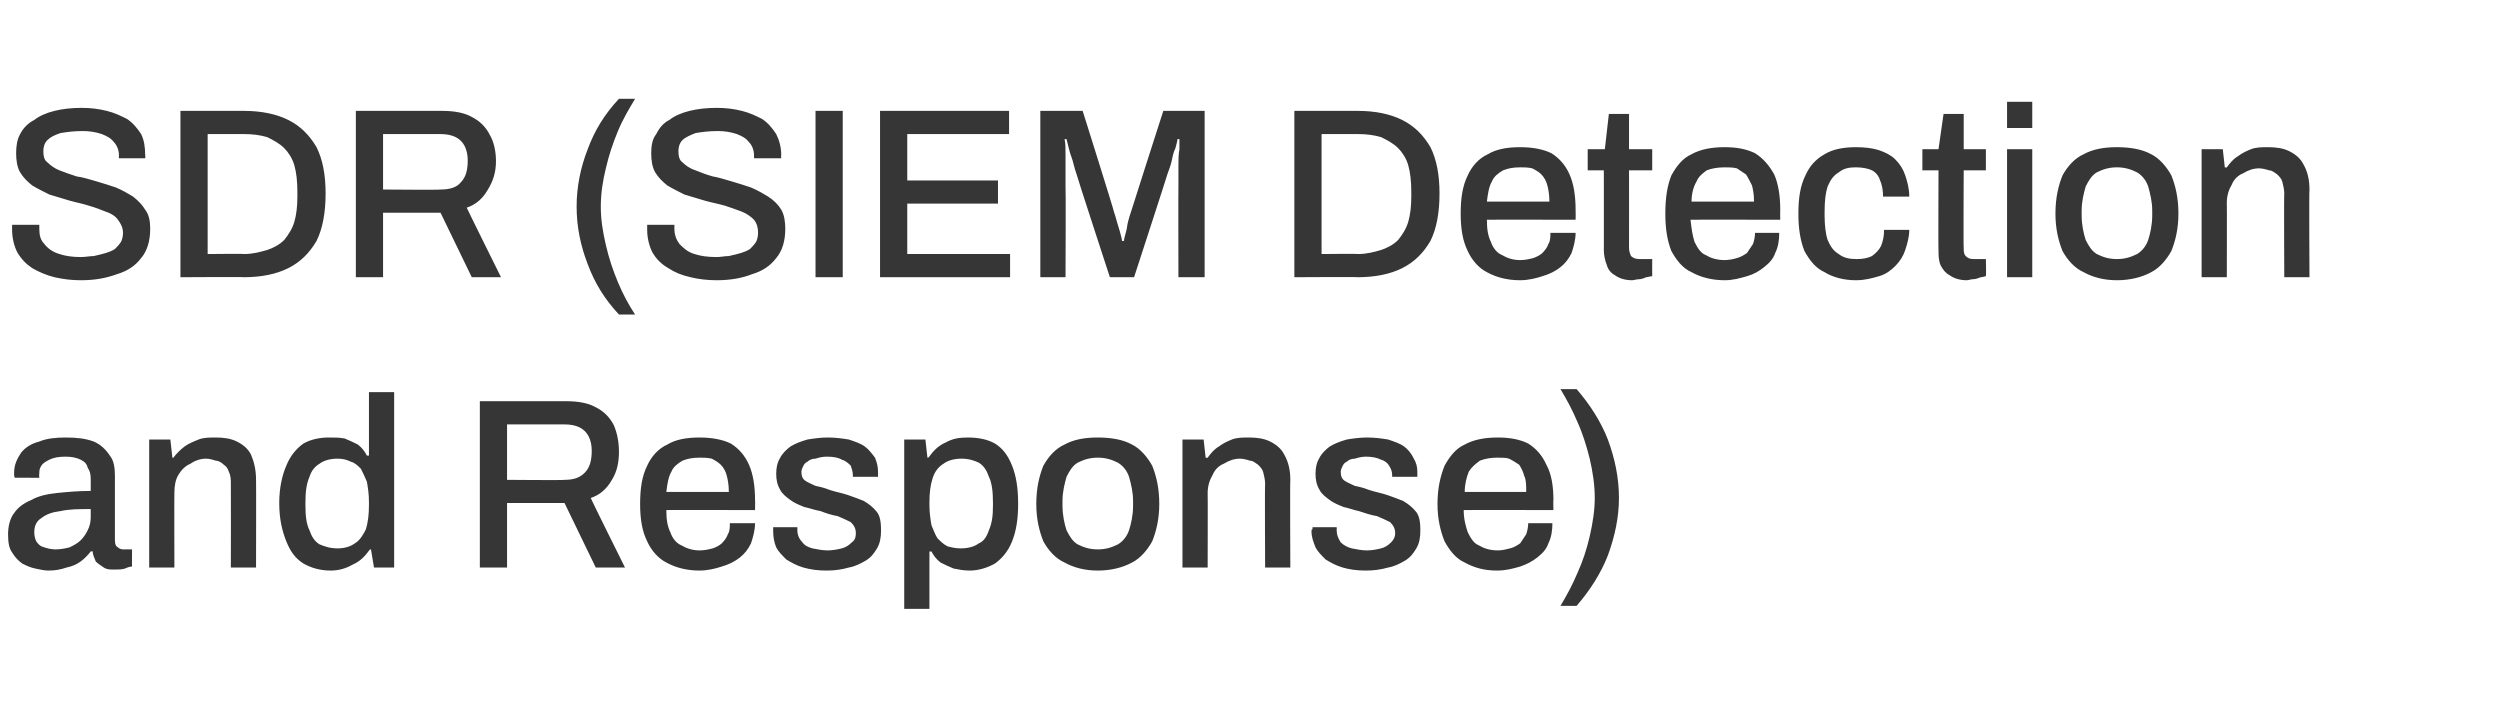 <?xml version="1.0" standalone="no"?><!DOCTYPE svg PUBLIC "-//W3C//DTD SVG 1.1//EN" "http://www.w3.org/Graphics/SVG/1.1/DTD/svg11.dtd"><svg xmlns="http://www.w3.org/2000/svg" version="1.1" width="248px" height="72px" viewBox="0 -11 248 72" style="top:-11px">  <desc>SDR (SIEM Detection and Response)</desc>  <defs/>  <g id="Polygon610190">    <path d="M 4.8 45.6 C 4.4 45.6 4 45.5 3.5 45.4 C 3 45.3 2.6 45.1 2.2 44.9 C 1.8 44.6 1.5 44.3 1.2 43.8 C 0.9 43.4 0.8 42.8 0.8 42 C 0.8 41.2 1 40.4 1.4 39.9 C 1.8 39.3 2.4 38.9 3.1 38.6 C 3.8 38.2 4.7 38 5.7 37.9 C 6.7 37.8 7.8 37.7 9 37.7 C 9 37.7 9 36.5 9 36.5 C 9 36 8.9 35.7 8.7 35.4 C 8.6 35 8.4 34.8 8 34.6 C 7.6 34.4 7.1 34.3 6.5 34.3 C 5.8 34.3 5.3 34.4 4.9 34.6 C 4.5 34.8 4.2 35 4.1 35.2 C 3.9 35.5 3.9 35.7 3.9 36 C 3.86 36.02 3.9 36.4 3.9 36.4 C 3.9 36.4 1.46 36.38 1.5 36.4 C 1.4 36.3 1.4 36.2 1.4 36.1 C 1.4 36.1 1.4 36 1.4 35.9 C 1.4 35.1 1.7 34.5 2.1 33.9 C 2.5 33.4 3.1 33 3.9 32.8 C 4.6 32.5 5.5 32.4 6.5 32.4 C 7.6 32.4 8.5 32.5 9.3 32.8 C 10 33.1 10.5 33.6 10.9 34.2 C 11.3 34.7 11.4 35.4 11.4 36.2 C 11.4 36.2 11.4 42.6 11.4 42.6 C 11.4 43 11.5 43.2 11.7 43.3 C 11.8 43.4 12 43.5 12.2 43.5 C 12.22 43.49 13.1 43.5 13.1 43.5 C 13.1 43.5 13.08 45.17 13.1 45.2 C 12.9 45.2 12.6 45.3 12.4 45.4 C 12.1 45.5 11.7 45.5 11.4 45.5 C 10.9 45.5 10.6 45.5 10.3 45.3 C 10 45.1 9.7 44.9 9.5 44.7 C 9.4 44.4 9.2 44.1 9.2 43.7 C 9.2 43.7 9 43.7 9 43.7 C 8.7 44.1 8.4 44.4 8 44.7 C 7.6 45 7.1 45.2 6.6 45.3 C 6 45.5 5.5 45.6 4.8 45.6 Z M 5.5 43.5 C 6 43.5 6.5 43.4 6.9 43.3 C 7.3 43.1 7.7 42.9 8 42.6 C 8.3 42.3 8.5 42 8.7 41.6 C 8.9 41.2 9 40.8 9 40.3 C 9 40.3 9 39.5 9 39.5 C 7.8 39.5 6.9 39.5 6 39.7 C 5.2 39.8 4.6 40 4.1 40.4 C 3.6 40.7 3.4 41.2 3.4 41.8 C 3.4 42.2 3.5 42.5 3.6 42.7 C 3.8 43 4 43.2 4.4 43.3 C 4.7 43.4 5.1 43.5 5.5 43.5 Z M 14.8 45.3 L 14.8 32.6 L 16.9 32.6 L 17.1 34.4 C 17.1 34.4 17.24 34.44 17.2 34.4 C 17.5 34 17.9 33.6 18.3 33.3 C 18.7 33 19.2 32.8 19.7 32.6 C 20.2 32.4 20.8 32.4 21.4 32.4 C 22.2 32.4 22.9 32.5 23.5 32.8 C 24.1 33.1 24.6 33.5 24.9 34.1 C 25.2 34.8 25.4 35.6 25.4 36.6 C 25.42 36.65 25.4 45.3 25.4 45.3 L 22.9 45.3 C 22.9 45.3 22.92 37.03 22.9 37 C 22.9 36.6 22.9 36.2 22.7 35.8 C 22.6 35.5 22.5 35.3 22.2 35.1 C 22 34.9 21.7 34.7 21.4 34.7 C 21.1 34.6 20.8 34.5 20.4 34.5 C 19.9 34.5 19.3 34.7 18.9 35 C 18.4 35.2 18 35.6 17.7 36.1 C 17.4 36.6 17.3 37.2 17.3 37.9 C 17.28 37.87 17.3 45.3 17.3 45.3 L 14.8 45.3 Z M 32.8 45.6 C 31.7 45.6 30.8 45.3 30.1 44.9 C 29.3 44.4 28.8 43.7 28.4 42.7 C 28 41.7 27.7 40.5 27.7 38.9 C 27.7 37.4 28 36.1 28.4 35.2 C 28.8 34.2 29.4 33.5 30.1 33 C 30.8 32.6 31.7 32.4 32.6 32.4 C 33.2 32.4 33.7 32.4 34.2 32.5 C 34.7 32.7 35.1 32.9 35.5 33.1 C 35.9 33.4 36.2 33.8 36.4 34.2 C 36.43 34.18 36.6 34.2 36.6 34.2 L 36.6 27.9 L 39.1 27.9 L 39.1 45.3 L 37.1 45.3 L 36.8 43.5 C 36.8 43.5 36.65 43.54 36.7 43.5 C 36.2 44.2 35.7 44.7 35 45 C 34.3 45.4 33.6 45.6 32.8 45.6 Z M 33.5 43.4 C 34.2 43.4 34.8 43.2 35.2 42.9 C 35.7 42.6 36 42.1 36.3 41.5 C 36.5 40.8 36.6 40.1 36.6 39.1 C 36.6 39.1 36.6 38.8 36.6 38.8 C 36.6 38 36.5 37.4 36.4 36.8 C 36.2 36.3 36 35.9 35.8 35.5 C 35.5 35.2 35.2 34.9 34.8 34.8 C 34.4 34.6 34 34.5 33.5 34.5 C 32.7 34.5 32.1 34.7 31.7 35 C 31.2 35.3 30.9 35.7 30.7 36.3 C 30.4 37 30.3 37.8 30.3 38.8 C 30.3 38.8 30.3 39.2 30.3 39.2 C 30.3 40.2 30.4 41 30.7 41.6 C 30.9 42.2 31.2 42.7 31.7 43 C 32.2 43.2 32.7 43.4 33.5 43.4 Z M 47.6 45.3 L 47.6 28.8 C 47.6 28.8 56.23 28.8 56.2 28.8 C 57.4 28.8 58.4 29 59.1 29.4 C 59.9 29.8 60.5 30.4 60.9 31.2 C 61.2 31.9 61.4 32.8 61.4 33.8 C 61.4 34.9 61.2 35.8 60.7 36.6 C 60.2 37.5 59.5 38.1 58.6 38.4 C 58.59 38.45 62 45.3 62 45.3 L 59.1 45.3 L 56 38.9 L 50.3 38.9 L 50.3 45.3 L 47.6 45.3 Z M 50.3 36.6 C 50.3 36.6 56.02 36.65 56 36.6 C 56.9 36.6 57.5 36.4 58 35.9 C 58.5 35.4 58.7 34.7 58.7 33.7 C 58.7 33.2 58.6 32.7 58.4 32.3 C 58.2 31.9 57.9 31.6 57.5 31.4 C 57.1 31.2 56.6 31.1 56 31.1 C 56.02 31.1 50.3 31.1 50.3 31.1 L 50.3 36.6 Z M 69.4 45.6 C 68.1 45.6 67 45.3 66.1 44.8 C 65.3 44.4 64.6 43.6 64.2 42.7 C 63.7 41.7 63.5 40.5 63.5 39 C 63.5 37.4 63.7 36.2 64.2 35.2 C 64.6 34.3 65.3 33.5 66.2 33.1 C 67 32.6 68.1 32.4 69.4 32.4 C 70.6 32.4 71.7 32.6 72.5 33 C 73.3 33.5 73.9 34.2 74.3 35.1 C 74.7 36 74.9 37.2 74.9 38.6 C 74.92 38.62 74.9 39.6 74.9 39.6 C 74.9 39.6 66.06 39.58 66.1 39.6 C 66.1 40.5 66.2 41.2 66.5 41.8 C 66.7 42.4 67.1 42.9 67.6 43.1 C 68.1 43.4 68.7 43.6 69.4 43.6 C 69.9 43.6 70.3 43.5 70.7 43.4 C 71 43.3 71.4 43.1 71.6 42.9 C 71.9 42.6 72.1 42.3 72.2 42 C 72.4 41.7 72.4 41.3 72.4 40.9 C 72.4 40.9 74.9 40.9 74.9 40.9 C 74.9 41.6 74.7 42.3 74.5 42.9 C 74.2 43.5 73.9 43.9 73.4 44.3 C 72.9 44.7 72.3 45 71.6 45.2 C 71 45.4 70.2 45.6 69.4 45.6 Z M 66.1 37.8 C 66.1 37.8 72.3 37.8 72.3 37.8 C 72.3 37.1 72.2 36.6 72.1 36.2 C 72 35.8 71.8 35.4 71.5 35.1 C 71.3 34.9 71 34.7 70.6 34.5 C 70.2 34.4 69.8 34.4 69.4 34.4 C 68.7 34.4 68.2 34.5 67.7 34.7 C 67.2 35 66.8 35.3 66.6 35.8 C 66.3 36.3 66.2 37 66.1 37.8 Z M 82 45.6 C 81.1 45.6 80.4 45.5 79.7 45.3 C 79 45.1 78.5 44.8 78 44.5 C 77.6 44.1 77.2 43.7 77 43.3 C 76.8 42.8 76.7 42.3 76.7 41.7 C 76.7 41.6 76.7 41.5 76.7 41.5 C 76.7 41.4 76.7 41.4 76.7 41.3 C 76.7 41.3 79.1 41.3 79.1 41.3 C 79.1 41.4 79.1 41.4 79.1 41.4 C 79.1 41.5 79.1 41.5 79.1 41.6 C 79.1 42.1 79.3 42.5 79.6 42.8 C 79.8 43.1 80.2 43.3 80.6 43.4 C 81.1 43.5 81.6 43.6 82.1 43.6 C 82.6 43.6 83.1 43.5 83.5 43.4 C 83.9 43.3 84.2 43.1 84.5 42.8 C 84.8 42.6 84.9 42.3 84.9 41.9 C 84.9 41.4 84.7 41.1 84.4 40.8 C 84 40.6 83.6 40.4 83.1 40.2 C 82.5 40.1 81.9 39.9 81.4 39.7 C 80.8 39.6 80.3 39.4 79.8 39.3 C 79.3 39.1 78.8 38.9 78.4 38.6 C 78 38.3 77.6 38 77.4 37.6 C 77.1 37.1 77 36.6 77 36 C 77 35.4 77.1 34.9 77.4 34.4 C 77.6 34 78 33.6 78.4 33.3 C 78.9 33 79.4 32.8 80.1 32.6 C 80.7 32.5 81.4 32.4 82.1 32.4 C 82.9 32.4 83.6 32.5 84.2 32.6 C 84.8 32.8 85.4 33 85.8 33.3 C 86.2 33.6 86.5 34 86.8 34.4 C 87 34.9 87.1 35.3 87.1 35.8 C 87.1 35.9 87.1 36 87.1 36.1 C 87.1 36.2 87.1 36.3 87.1 36.3 C 87.07 36.29 84.6 36.3 84.6 36.3 C 84.6 36.3 84.62 36.07 84.6 36.1 C 84.6 35.8 84.5 35.5 84.4 35.2 C 84.2 35 83.9 34.7 83.5 34.6 C 83.2 34.4 82.7 34.3 82 34.3 C 81.6 34.3 81.2 34.4 80.9 34.5 C 80.6 34.5 80.3 34.6 80.1 34.8 C 79.9 34.9 79.8 35 79.7 35.2 C 79.6 35.4 79.5 35.6 79.5 35.8 C 79.5 36.2 79.6 36.5 79.9 36.7 C 80.2 36.9 80.5 37 80.9 37.2 C 81.4 37.3 81.8 37.4 82.3 37.6 C 82.9 37.8 83.5 37.9 84.1 38.1 C 84.7 38.3 85.2 38.5 85.7 38.7 C 86.2 39 86.6 39.3 87 39.8 C 87.3 40.2 87.4 40.8 87.4 41.6 C 87.4 42.3 87.3 42.9 87 43.4 C 86.7 43.9 86.4 44.3 85.9 44.6 C 85.4 44.9 84.8 45.2 84.2 45.3 C 83.5 45.5 82.8 45.6 82 45.6 Z M 89.7 49.4 L 89.7 32.6 L 91.8 32.6 L 92 34.4 C 92 34.4 92.14 34.37 92.1 34.4 C 92.6 33.7 93.1 33.2 93.8 32.9 C 94.5 32.5 95.2 32.4 96 32.4 C 97.1 32.4 98 32.6 98.7 33 C 99.5 33.5 100 34.2 100.4 35.2 C 100.8 36.2 101 37.4 101 39 C 101 40.5 100.8 41.7 100.4 42.7 C 100 43.7 99.4 44.4 98.7 44.9 C 98 45.3 97.1 45.6 96.2 45.6 C 95.6 45.6 95.1 45.5 94.6 45.4 C 94.1 45.2 93.7 45 93.3 44.8 C 92.9 44.5 92.6 44.1 92.4 43.7 C 92.35 43.73 92.2 43.7 92.2 43.7 L 92.2 49.4 L 89.7 49.4 Z M 95.3 43.4 C 96.1 43.4 96.7 43.2 97.1 42.9 C 97.6 42.7 97.9 42.2 98.1 41.6 C 98.4 40.9 98.5 40.2 98.5 39.2 C 98.5 39.2 98.5 38.8 98.5 38.8 C 98.5 37.8 98.4 36.9 98.1 36.3 C 97.9 35.7 97.6 35.2 97.1 34.9 C 96.7 34.7 96.1 34.5 95.4 34.5 C 94.6 34.5 94 34.7 93.6 35 C 93.1 35.3 92.7 35.8 92.5 36.5 C 92.3 37.1 92.2 37.9 92.2 38.8 C 92.2 38.8 92.2 39.1 92.2 39.1 C 92.2 39.9 92.3 40.5 92.4 41.1 C 92.6 41.6 92.8 42.1 93 42.4 C 93.3 42.7 93.6 43 94 43.2 C 94.4 43.3 94.8 43.4 95.3 43.4 Z M 108.9 45.6 C 107.6 45.6 106.5 45.3 105.6 44.8 C 104.7 44.4 104 43.6 103.5 42.7 C 103.1 41.7 102.8 40.5 102.8 39 C 102.8 37.4 103.1 36.2 103.5 35.2 C 104 34.3 104.7 33.5 105.6 33.1 C 106.5 32.6 107.6 32.4 108.9 32.4 C 110.2 32.4 111.4 32.6 112.3 33.1 C 113.1 33.5 113.8 34.3 114.3 35.2 C 114.7 36.2 115 37.4 115 39 C 115 40.5 114.7 41.7 114.3 42.7 C 113.8 43.6 113.1 44.4 112.3 44.8 C 111.4 45.3 110.2 45.6 108.9 45.6 Z M 108.9 43.5 C 109.7 43.5 110.3 43.3 110.9 43 C 111.4 42.7 111.8 42.2 112 41.6 C 112.2 41 112.4 40.1 112.4 39.2 C 112.4 39.2 112.4 38.7 112.4 38.7 C 112.4 37.8 112.2 37 112 36.3 C 111.8 35.7 111.4 35.2 110.9 34.9 C 110.3 34.6 109.7 34.4 108.9 34.4 C 108.1 34.4 107.5 34.6 106.9 34.9 C 106.4 35.2 106.1 35.7 105.8 36.3 C 105.6 37 105.4 37.8 105.4 38.7 C 105.4 38.7 105.4 39.2 105.4 39.2 C 105.4 40.1 105.6 41 105.8 41.6 C 106.1 42.2 106.4 42.7 106.9 43 C 107.5 43.3 108.1 43.5 108.9 43.5 Z M 117.3 45.3 L 117.3 32.6 L 119.4 32.6 L 119.6 34.4 C 119.6 34.4 119.77 34.44 119.8 34.4 C 120.1 34 120.4 33.6 120.9 33.3 C 121.3 33 121.7 32.8 122.2 32.6 C 122.7 32.4 123.3 32.4 123.9 32.4 C 124.7 32.4 125.4 32.5 126 32.8 C 126.6 33.1 127.1 33.5 127.4 34.1 C 127.8 34.8 128 35.6 128 36.6 C 127.96 36.65 128 45.3 128 45.3 L 125.5 45.3 C 125.5 45.3 125.46 37.03 125.5 37 C 125.5 36.6 125.4 36.2 125.3 35.8 C 125.2 35.5 125 35.3 124.8 35.1 C 124.5 34.9 124.3 34.7 124 34.7 C 123.7 34.6 123.3 34.5 123 34.5 C 122.4 34.5 121.9 34.7 121.4 35 C 120.9 35.2 120.5 35.6 120.3 36.1 C 120 36.6 119.8 37.2 119.8 37.9 C 119.82 37.87 119.8 45.3 119.8 45.3 L 117.3 45.3 Z M 135.5 45.6 C 134.6 45.6 133.9 45.5 133.2 45.3 C 132.5 45.1 132 44.8 131.5 44.5 C 131.1 44.1 130.7 43.7 130.5 43.3 C 130.3 42.8 130.1 42.3 130.1 41.7 C 130.1 41.6 130.1 41.5 130.2 41.5 C 130.2 41.4 130.2 41.4 130.2 41.3 C 130.2 41.3 132.6 41.3 132.6 41.3 C 132.6 41.4 132.6 41.4 132.6 41.4 C 132.6 41.5 132.6 41.5 132.6 41.6 C 132.6 42.1 132.8 42.5 133 42.8 C 133.3 43.1 133.7 43.3 134.1 43.4 C 134.6 43.5 135.1 43.6 135.6 43.6 C 136.1 43.6 136.6 43.5 137 43.4 C 137.4 43.3 137.7 43.1 138 42.8 C 138.2 42.6 138.4 42.3 138.4 41.9 C 138.4 41.4 138.2 41.1 137.9 40.8 C 137.5 40.6 137.1 40.4 136.6 40.2 C 136 40.1 135.4 39.9 134.8 39.7 C 134.3 39.6 133.8 39.4 133.3 39.3 C 132.8 39.1 132.3 38.9 131.9 38.6 C 131.5 38.3 131.1 38 130.9 37.6 C 130.6 37.1 130.5 36.6 130.5 36 C 130.5 35.4 130.6 34.9 130.9 34.4 C 131.1 34 131.5 33.6 131.9 33.3 C 132.4 33 132.9 32.8 133.6 32.6 C 134.2 32.5 134.9 32.4 135.6 32.4 C 136.4 32.4 137.1 32.5 137.7 32.6 C 138.3 32.8 138.9 33 139.3 33.3 C 139.7 33.6 140 34 140.2 34.4 C 140.5 34.9 140.6 35.3 140.6 35.8 C 140.6 35.9 140.6 36 140.6 36.1 C 140.6 36.2 140.6 36.3 140.6 36.3 C 140.56 36.29 138.1 36.3 138.1 36.3 C 138.1 36.3 138.11 36.07 138.1 36.1 C 138.1 35.8 138 35.5 137.8 35.2 C 137.7 35 137.4 34.7 137 34.6 C 136.6 34.4 136.1 34.3 135.5 34.3 C 135.1 34.3 134.7 34.4 134.4 34.5 C 134.1 34.5 133.8 34.6 133.6 34.8 C 133.4 34.9 133.3 35 133.2 35.2 C 133.1 35.4 133 35.6 133 35.8 C 133 36.2 133.1 36.5 133.4 36.7 C 133.7 36.9 134 37 134.4 37.2 C 134.9 37.3 135.3 37.4 135.8 37.6 C 136.4 37.8 137 37.9 137.6 38.1 C 138.2 38.3 138.7 38.5 139.2 38.7 C 139.7 39 140.1 39.3 140.5 39.8 C 140.8 40.2 140.9 40.8 140.9 41.6 C 140.9 42.3 140.8 42.9 140.5 43.4 C 140.2 43.9 139.9 44.3 139.4 44.6 C 138.9 44.9 138.3 45.2 137.7 45.3 C 137 45.5 136.3 45.6 135.5 45.6 Z M 148.5 45.6 C 147.2 45.6 146.2 45.3 145.3 44.8 C 144.4 44.4 143.8 43.6 143.3 42.7 C 142.9 41.7 142.6 40.5 142.6 39 C 142.6 37.4 142.9 36.2 143.3 35.2 C 143.8 34.3 144.4 33.5 145.3 33.1 C 146.2 32.6 147.3 32.4 148.6 32.4 C 149.8 32.4 150.8 32.6 151.6 33 C 152.4 33.5 153 34.2 153.4 35.1 C 153.9 36 154.1 37.2 154.1 38.6 C 154.07 38.62 154.1 39.6 154.1 39.6 C 154.1 39.6 145.21 39.58 145.2 39.6 C 145.2 40.5 145.4 41.2 145.6 41.8 C 145.9 42.4 146.2 42.9 146.7 43.1 C 147.2 43.4 147.8 43.6 148.6 43.6 C 149 43.6 149.4 43.5 149.8 43.4 C 150.2 43.3 150.5 43.1 150.8 42.9 C 151 42.6 151.2 42.3 151.4 42 C 151.5 41.7 151.6 41.3 151.6 40.9 C 151.6 40.9 154 40.9 154 40.9 C 154 41.6 153.9 42.3 153.6 42.9 C 153.4 43.5 153 43.9 152.5 44.3 C 152 44.7 151.4 45 150.8 45.2 C 150.1 45.4 149.4 45.6 148.5 45.6 Z M 145.3 37.8 C 145.3 37.8 151.4 37.8 151.4 37.8 C 151.4 37.1 151.4 36.6 151.2 36.2 C 151.1 35.8 150.9 35.4 150.7 35.1 C 150.4 34.9 150.1 34.7 149.7 34.5 C 149.4 34.4 149 34.4 148.5 34.4 C 147.9 34.4 147.3 34.5 146.8 34.7 C 146.4 35 146 35.3 145.7 35.8 C 145.5 36.3 145.3 37 145.3 37.8 Z M 156.4 27.6 C 157.7 29.1 158.8 30.8 159.5 32.6 C 160.2 34.5 160.6 36.4 160.6 38.4 C 160.6 40.3 160.2 42.2 159.5 44.1 C 158.8 45.9 157.7 47.6 156.4 49.1 C 156.4 49.1 154.8 49.1 154.8 49.1 C 155.4 48.1 156 47 156.5 45.8 C 157 44.7 157.4 43.5 157.7 42.2 C 158 40.9 158.2 39.6 158.2 38.4 C 158.2 37.1 158 35.8 157.7 34.5 C 157.4 33.3 157 32 156.5 30.9 C 156 29.7 155.4 28.6 154.8 27.6 C 154.8 27.6 156.4 27.6 156.4 27.6 Z " stroke="none" fill="#363636"/>  </g>  <g id="Polygon610189">    <path d="M 8 16.8 C 7.1 16.8 6.3 16.7 5.4 16.5 C 4.6 16.3 3.9 16 3.2 15.6 C 2.6 15.2 2.1 14.7 1.7 14 C 1.4 13.4 1.2 12.6 1.2 11.8 C 1.2 11.7 1.2 11.6 1.2 11.5 C 1.2 11.4 1.2 11.3 1.2 11.3 C 1.2 11.3 3.9 11.3 3.9 11.3 C 3.9 11.3 3.9 11.4 3.9 11.5 C 3.9 11.6 3.9 11.6 3.9 11.7 C 3.9 12.3 4 12.8 4.4 13.2 C 4.7 13.6 5.2 14 5.9 14.2 C 6.5 14.4 7.2 14.5 8 14.5 C 8.5 14.5 8.9 14.4 9.3 14.4 C 9.8 14.3 10.1 14.2 10.5 14.1 C 10.8 14 11.1 13.9 11.4 13.7 C 11.6 13.5 11.8 13.3 12 13 C 12.1 12.8 12.2 12.5 12.2 12.1 C 12.2 11.6 12 11.2 11.7 10.8 C 11.5 10.5 11.1 10.2 10.5 10 C 10 9.8 9.5 9.6 8.8 9.4 C 8.2 9.2 7.6 9.1 6.9 8.9 C 6.2 8.7 5.6 8.5 4.9 8.3 C 4.3 8 3.7 7.7 3.2 7.4 C 2.7 7 2.3 6.6 2 6.1 C 1.7 5.6 1.6 4.9 1.6 4.2 C 1.6 3.5 1.7 2.8 2 2.3 C 2.3 1.7 2.8 1.2 3.4 0.9 C 3.9 0.5 4.6 0.2 5.4 0 C 6.2 -0.2 7.1 -0.3 8.1 -0.3 C 9 -0.3 9.8 -0.2 10.6 0 C 11.4 0.2 12 0.5 12.6 0.8 C 13.2 1.2 13.6 1.7 14 2.3 C 14.3 2.9 14.4 3.6 14.4 4.4 C 14.45 4.42 14.4 4.7 14.4 4.7 L 11.8 4.7 C 11.8 4.7 11.78 4.39 11.8 4.4 C 11.8 3.9 11.6 3.4 11.3 3.1 C 11 2.7 10.6 2.5 10.1 2.3 C 9.5 2.1 8.9 2 8.2 2 C 7.3 2 6.6 2.1 6 2.2 C 5.4 2.4 5 2.6 4.7 2.9 C 4.4 3.2 4.3 3.6 4.3 4 C 4.3 4.5 4.4 4.9 4.7 5.1 C 5 5.4 5.4 5.7 5.9 5.9 C 6.4 6.1 7 6.3 7.6 6.5 C 8.3 6.6 8.9 6.8 9.6 7 C 10.3 7.2 10.9 7.4 11.5 7.6 C 12.2 7.9 12.7 8.2 13.2 8.5 C 13.7 8.9 14.1 9.3 14.4 9.8 C 14.8 10.3 14.9 11 14.9 11.7 C 14.9 12.9 14.6 13.9 14 14.6 C 13.4 15.4 12.6 15.9 11.6 16.2 C 10.5 16.6 9.4 16.8 8 16.8 Z M 17.9 16.5 L 17.9 0 C 17.9 0 24.24 0 24.2 0 C 25.9 0 27.4 0.3 28.6 0.9 C 29.8 1.5 30.7 2.4 31.4 3.6 C 32 4.8 32.3 6.3 32.3 8.2 C 32.3 10.1 32 11.7 31.4 12.9 C 30.7 14.1 29.8 15 28.6 15.6 C 27.4 16.2 25.9 16.5 24.2 16.5 C 24.24 16.46 17.9 16.5 17.9 16.5 Z M 20.6 14.2 C 20.6 14.2 24.22 14.16 24.2 14.2 C 25.1 14.2 25.8 14 26.5 13.8 C 27.1 13.6 27.7 13.3 28.2 12.8 C 28.6 12.3 29 11.7 29.2 11 C 29.4 10.3 29.5 9.5 29.5 8.5 C 29.5 8.5 29.5 8 29.5 8 C 29.5 7 29.4 6.1 29.2 5.4 C 29 4.7 28.6 4.1 28.2 3.7 C 27.7 3.2 27.1 2.9 26.5 2.6 C 25.8 2.4 25.1 2.3 24.2 2.3 C 24.22 2.3 20.6 2.3 20.6 2.3 L 20.6 14.2 Z M 35.3 16.5 L 35.3 0 C 35.3 0 43.94 0 43.9 0 C 45.1 0 46.1 0.2 46.8 0.6 C 47.6 1 48.2 1.6 48.6 2.4 C 49 3.1 49.2 4 49.2 5 C 49.2 6.1 48.9 7 48.4 7.8 C 47.9 8.7 47.2 9.3 46.3 9.6 C 46.3 9.65 49.7 16.5 49.7 16.5 L 46.8 16.5 L 43.7 10.1 L 38 10.1 L 38 16.5 L 35.3 16.5 Z M 38 7.8 C 38 7.8 43.73 7.85 43.7 7.8 C 44.6 7.8 45.3 7.6 45.7 7.1 C 46.2 6.6 46.4 5.9 46.4 4.9 C 46.4 4.4 46.3 3.9 46.1 3.5 C 45.9 3.1 45.6 2.8 45.2 2.6 C 44.8 2.4 44.3 2.3 43.7 2.3 C 43.73 2.3 38 2.3 38 2.3 L 38 7.8 Z M 61.4 20.2 C 60 18.7 59 17.1 58.3 15.2 C 57.6 13.4 57.2 11.5 57.2 9.5 C 57.2 7.5 57.6 5.6 58.3 3.8 C 59 1.9 60 0.3 61.4 -1.2 C 61.4 -1.2 63 -1.2 63 -1.2 C 62.4 -0.2 61.8 0.8 61.3 2 C 60.8 3.2 60.4 4.4 60.1 5.7 C 59.8 6.9 59.6 8.2 59.6 9.5 C 59.6 10.8 59.8 12 60.1 13.3 C 60.4 14.6 60.8 15.8 61.3 17 C 61.8 18.2 62.4 19.3 63 20.2 C 63 20.2 61.4 20.2 61.4 20.2 Z M 71.1 16.8 C 70.2 16.8 69.3 16.7 68.5 16.5 C 67.6 16.3 66.9 16 66.3 15.6 C 65.6 15.2 65.1 14.7 64.7 14 C 64.4 13.4 64.2 12.6 64.2 11.8 C 64.2 11.7 64.2 11.6 64.2 11.5 C 64.2 11.4 64.2 11.3 64.2 11.3 C 64.2 11.3 66.9 11.3 66.9 11.3 C 66.9 11.3 66.9 11.4 66.9 11.5 C 66.9 11.6 66.9 11.6 66.9 11.7 C 66.9 12.3 67.1 12.8 67.4 13.2 C 67.8 13.6 68.2 14 68.9 14.2 C 69.5 14.4 70.2 14.5 71.1 14.5 C 71.5 14.5 71.9 14.4 72.3 14.4 C 72.8 14.3 73.1 14.2 73.5 14.1 C 73.8 14 74.1 13.9 74.4 13.7 C 74.6 13.5 74.8 13.3 75 13 C 75.1 12.8 75.2 12.5 75.2 12.1 C 75.2 11.6 75.1 11.2 74.8 10.8 C 74.5 10.5 74.1 10.2 73.6 10 C 73.1 9.8 72.5 9.6 71.9 9.4 C 71.2 9.2 70.6 9.1 69.9 8.9 C 69.2 8.7 68.6 8.5 67.9 8.3 C 67.3 8 66.7 7.7 66.2 7.4 C 65.7 7 65.3 6.6 65 6.1 C 64.7 5.6 64.6 4.9 64.6 4.2 C 64.6 3.5 64.7 2.8 65.1 2.3 C 65.4 1.7 65.8 1.2 66.4 0.9 C 66.9 0.5 67.6 0.2 68.4 0 C 69.2 -0.2 70.1 -0.3 71.1 -0.3 C 72 -0.3 72.8 -0.2 73.6 0 C 74.4 0.2 75 0.5 75.6 0.8 C 76.2 1.2 76.6 1.7 77 2.3 C 77.3 2.9 77.5 3.6 77.5 4.4 C 77.46 4.42 77.5 4.7 77.5 4.7 L 74.8 4.7 C 74.8 4.7 74.8 4.39 74.8 4.4 C 74.8 3.9 74.6 3.4 74.3 3.1 C 74 2.7 73.6 2.5 73.1 2.3 C 72.5 2.1 71.9 2 71.2 2 C 70.3 2 69.6 2.1 69 2.2 C 68.5 2.4 68 2.6 67.7 2.9 C 67.4 3.2 67.3 3.6 67.3 4 C 67.3 4.5 67.4 4.9 67.7 5.1 C 68 5.4 68.4 5.7 69 5.9 C 69.5 6.1 70 6.3 70.7 6.5 C 71.3 6.6 71.9 6.8 72.6 7 C 73.3 7.2 73.9 7.4 74.5 7.6 C 75.2 7.9 75.7 8.2 76.2 8.5 C 76.8 8.9 77.2 9.3 77.5 9.8 C 77.8 10.3 77.9 11 77.9 11.7 C 77.9 12.9 77.6 13.9 77 14.6 C 76.4 15.4 75.6 15.9 74.6 16.2 C 73.6 16.6 72.4 16.8 71.1 16.8 Z M 80.9 16.5 L 80.9 0 L 83.6 0 L 83.6 16.5 L 80.9 16.5 Z M 87.3 16.5 L 87.3 0 L 100.1 0 L 100.1 2.3 L 90 2.3 L 90 6.9 L 99 6.9 L 99 9.2 L 90 9.2 L 90 14.2 L 100.2 14.2 L 100.2 16.5 L 87.3 16.5 Z M 103.2 16.5 L 103.2 0 L 107.4 0 C 107.4 0 110.54 9.98 110.5 10 C 110.6 10.3 110.7 10.6 110.8 11 C 110.9 11.3 111 11.7 111.1 12 C 111.2 12.4 111.3 12.7 111.3 12.9 C 111.3 12.9 111.5 12.9 111.5 12.9 C 111.5 12.7 111.6 12.4 111.7 12 C 111.8 11.7 111.8 11.4 111.9 11 C 112 10.6 112.1 10.3 112.2 10 C 112.2 9.96 115.4 0 115.4 0 L 119.5 0 L 119.5 16.5 L 116.9 16.5 C 116.9 16.5 116.88 7.44 116.9 7.4 C 116.9 6.8 116.9 6.2 116.9 5.5 C 116.9 4.9 116.9 4.3 117 3.8 C 117 3.3 117 3 117 2.8 C 117 2.8 116.8 2.8 116.8 2.8 C 116.8 3 116.7 3.3 116.6 3.7 C 116.4 4.1 116.3 4.6 116.2 5.1 C 116.1 5.5 115.9 6 115.8 6.3 C 115.82 6.31 112.5 16.5 112.5 16.5 L 110.1 16.5 C 110.1 16.5 106.78 6.34 106.8 6.3 C 106.7 6 106.6 5.7 106.5 5.3 C 106.4 4.8 106.2 4.4 106.1 4 C 106 3.6 105.9 3.2 105.8 2.8 C 105.8 2.8 105.6 2.8 105.6 2.8 C 105.7 3.2 105.7 3.7 105.7 4.2 C 105.7 4.8 105.7 5.3 105.7 5.9 C 105.7 6.5 105.7 7 105.7 7.4 C 105.74 7.44 105.7 16.5 105.7 16.5 L 103.2 16.5 Z M 128.4 16.5 L 128.4 0 C 128.4 0 134.74 0 134.7 0 C 136.4 0 137.9 0.3 139.1 0.9 C 140.3 1.5 141.2 2.4 141.9 3.6 C 142.5 4.8 142.8 6.3 142.8 8.2 C 142.8 10.1 142.5 11.7 141.9 12.9 C 141.2 14.1 140.3 15 139.1 15.6 C 137.9 16.2 136.4 16.5 134.7 16.5 C 134.74 16.46 128.4 16.5 128.4 16.5 Z M 131.1 14.2 C 131.1 14.2 134.71 14.16 134.7 14.2 C 135.6 14.2 136.3 14 137 13.8 C 137.6 13.6 138.2 13.3 138.7 12.8 C 139.1 12.3 139.5 11.7 139.7 11 C 139.9 10.3 140 9.5 140 8.5 C 140 8.5 140 8 140 8 C 140 7 139.9 6.1 139.7 5.4 C 139.5 4.7 139.1 4.1 138.7 3.7 C 138.2 3.2 137.6 2.9 137 2.6 C 136.3 2.4 135.6 2.3 134.7 2.3 C 134.71 2.3 131.1 2.3 131.1 2.3 L 131.1 14.2 Z M 150.8 16.8 C 149.5 16.8 148.4 16.5 147.5 16 C 146.7 15.6 146 14.8 145.6 13.9 C 145.1 12.9 144.9 11.7 144.9 10.2 C 144.9 8.6 145.1 7.4 145.6 6.4 C 146 5.5 146.7 4.7 147.6 4.3 C 148.4 3.8 149.5 3.6 150.8 3.6 C 152 3.6 153.1 3.8 153.9 4.2 C 154.7 4.7 155.3 5.4 155.7 6.3 C 156.1 7.2 156.3 8.4 156.3 9.8 C 156.32 9.82 156.3 10.8 156.3 10.8 C 156.3 10.8 147.47 10.78 147.5 10.8 C 147.5 11.7 147.6 12.4 147.9 13 C 148.1 13.6 148.5 14.1 149 14.3 C 149.5 14.6 150.1 14.8 150.8 14.8 C 151.3 14.8 151.7 14.7 152.1 14.6 C 152.4 14.5 152.8 14.3 153 14.1 C 153.3 13.8 153.5 13.5 153.6 13.2 C 153.8 12.9 153.8 12.5 153.8 12.1 C 153.8 12.1 156.3 12.1 156.3 12.1 C 156.3 12.8 156.1 13.5 155.9 14.1 C 155.6 14.7 155.3 15.1 154.8 15.5 C 154.3 15.9 153.7 16.2 153 16.4 C 152.4 16.6 151.6 16.8 150.8 16.8 Z M 147.5 9 C 147.5 9 153.7 9 153.7 9 C 153.7 8.3 153.6 7.8 153.5 7.4 C 153.4 7 153.2 6.6 152.9 6.3 C 152.7 6.1 152.4 5.9 152 5.7 C 151.6 5.6 151.2 5.6 150.8 5.6 C 150.1 5.6 149.6 5.7 149.1 5.9 C 148.6 6.2 148.2 6.5 148 7 C 147.7 7.5 147.6 8.2 147.5 9 Z M 161.9 16.8 C 161.2 16.8 160.6 16.6 160.2 16.3 C 159.8 16.1 159.5 15.7 159.4 15.3 C 159.2 14.8 159.1 14.3 159.1 13.8 C 159.11 13.85 159.1 5.9 159.1 5.9 L 157.5 5.9 L 157.5 3.8 L 159.2 3.8 L 159.6 0.3 L 161.6 0.3 L 161.6 3.8 L 163.9 3.8 L 163.9 5.9 L 161.6 5.9 C 161.6 5.9 161.61 13.56 161.6 13.6 C 161.6 13.9 161.7 14.2 161.8 14.4 C 162 14.6 162.3 14.7 162.6 14.7 C 162.64 14.69 163.9 14.7 163.9 14.7 C 163.9 14.7 163.89 16.37 163.9 16.4 C 163.7 16.4 163.5 16.5 163.3 16.5 C 163.1 16.6 162.8 16.7 162.6 16.7 C 162.3 16.7 162.1 16.8 161.9 16.8 Z M 171.1 16.8 C 169.8 16.8 168.7 16.5 167.8 16 C 166.9 15.6 166.3 14.8 165.8 13.9 C 165.4 12.9 165.2 11.7 165.2 10.2 C 165.2 8.6 165.4 7.4 165.8 6.4 C 166.3 5.5 166.9 4.7 167.8 4.3 C 168.7 3.8 169.8 3.6 171.1 3.6 C 172.3 3.6 173.3 3.8 174.1 4.2 C 174.9 4.7 175.5 5.4 176 6.3 C 176.4 7.2 176.6 8.4 176.6 9.8 C 176.58 9.82 176.6 10.8 176.6 10.8 C 176.6 10.8 167.73 10.78 167.7 10.8 C 167.8 11.7 167.9 12.4 168.1 13 C 168.4 13.6 168.7 14.1 169.2 14.3 C 169.7 14.6 170.3 14.8 171.1 14.8 C 171.5 14.8 172 14.7 172.3 14.6 C 172.7 14.5 173 14.3 173.3 14.1 C 173.5 13.8 173.7 13.5 173.9 13.2 C 174 12.9 174.1 12.5 174.1 12.1 C 174.1 12.1 176.5 12.1 176.5 12.1 C 176.5 12.8 176.4 13.5 176.1 14.1 C 175.9 14.7 175.5 15.1 175 15.5 C 174.5 15.9 174 16.2 173.3 16.4 C 172.6 16.6 171.9 16.8 171.1 16.8 Z M 167.8 9 C 167.8 9 174 9 174 9 C 174 8.3 173.9 7.8 173.8 7.4 C 173.6 7 173.4 6.6 173.2 6.3 C 172.9 6.1 172.6 5.9 172.3 5.7 C 171.9 5.6 171.5 5.6 171.1 5.6 C 170.4 5.6 169.8 5.7 169.3 5.9 C 168.9 6.2 168.5 6.5 168.3 7 C 168 7.5 167.8 8.2 167.8 9 Z M 184.1 16.8 C 182.9 16.8 181.8 16.5 181 16 C 180.1 15.6 179.5 14.8 179 13.9 C 178.6 12.9 178.4 11.7 178.4 10.2 C 178.4 8.6 178.6 7.4 179.1 6.4 C 179.5 5.5 180.1 4.8 181 4.3 C 181.8 3.8 182.9 3.6 184.1 3.6 C 185 3.6 185.8 3.7 186.4 3.9 C 187 4.1 187.6 4.4 188 4.8 C 188.5 5.3 188.8 5.8 189 6.4 C 189.2 7 189.4 7.7 189.4 8.5 C 189.4 8.5 186.8 8.5 186.8 8.5 C 186.8 7.9 186.7 7.3 186.5 6.9 C 186.4 6.5 186.1 6.1 185.7 5.9 C 185.3 5.7 184.7 5.6 184.1 5.6 C 183.4 5.6 182.9 5.7 182.4 6.1 C 181.9 6.4 181.6 6.8 181.3 7.5 C 181.1 8.1 181 8.9 181 10 C 181 10 181 10.4 181 10.4 C 181 11.3 181.1 12.2 181.3 12.8 C 181.6 13.5 181.9 13.9 182.4 14.2 C 182.9 14.6 183.5 14.7 184.2 14.7 C 184.8 14.7 185.3 14.6 185.7 14.4 C 186.1 14.1 186.4 13.8 186.6 13.4 C 186.8 12.9 186.9 12.4 186.9 11.8 C 186.9 11.8 189.4 11.8 189.4 11.8 C 189.4 12.5 189.2 13.2 189 13.8 C 188.8 14.4 188.5 14.9 188 15.4 C 187.6 15.8 187.1 16.2 186.4 16.4 C 185.7 16.6 185 16.8 184.1 16.8 Z M 195.1 16.8 C 194.4 16.8 193.8 16.6 193.4 16.3 C 193 16.1 192.7 15.7 192.5 15.3 C 192.3 14.8 192.3 14.3 192.3 13.8 C 192.27 13.85 192.3 5.9 192.3 5.9 L 190.7 5.9 L 190.7 3.8 L 192.3 3.8 L 192.8 0.3 L 194.8 0.3 L 194.8 3.8 L 197 3.8 L 197 5.9 L 194.8 5.9 C 194.8 5.9 194.76 13.56 194.8 13.6 C 194.8 13.9 194.8 14.2 195 14.4 C 195.2 14.6 195.4 14.7 195.8 14.7 C 195.79 14.69 197 14.7 197 14.7 C 197 14.7 197.04 16.37 197 16.4 C 196.9 16.4 196.7 16.5 196.5 16.5 C 196.2 16.6 196 16.7 195.7 16.7 C 195.5 16.7 195.3 16.8 195.1 16.8 Z M 199.1 1.7 L 199.1 -0.9 L 201.6 -0.9 L 201.6 1.7 L 199.1 1.7 Z M 199.1 16.5 L 199.1 3.8 L 201.6 3.8 L 201.6 16.5 L 199.1 16.5 Z M 210 16.8 C 208.7 16.8 207.6 16.5 206.7 16 C 205.8 15.6 205.1 14.8 204.6 13.9 C 204.2 12.9 203.9 11.7 203.9 10.2 C 203.9 8.6 204.2 7.4 204.6 6.4 C 205.1 5.5 205.8 4.7 206.7 4.3 C 207.6 3.8 208.7 3.6 210 3.6 C 211.3 3.6 212.5 3.8 213.4 4.3 C 214.2 4.7 214.9 5.5 215.4 6.4 C 215.8 7.4 216.1 8.6 216.1 10.2 C 216.1 11.7 215.8 12.9 215.4 13.9 C 214.9 14.8 214.2 15.6 213.4 16 C 212.5 16.5 211.3 16.8 210 16.8 Z M 210 14.7 C 210.8 14.7 211.4 14.5 212 14.2 C 212.5 13.9 212.9 13.4 213.1 12.8 C 213.3 12.2 213.5 11.3 213.5 10.4 C 213.5 10.4 213.5 9.9 213.5 9.9 C 213.5 9 213.3 8.2 213.1 7.5 C 212.9 6.9 212.5 6.4 212 6.1 C 211.4 5.8 210.8 5.6 210 5.6 C 209.2 5.6 208.6 5.8 208 6.1 C 207.5 6.4 207.2 6.9 206.9 7.5 C 206.7 8.2 206.5 9 206.5 9.9 C 206.5 9.9 206.5 10.4 206.5 10.4 C 206.5 11.3 206.7 12.2 206.9 12.8 C 207.2 13.4 207.5 13.9 208 14.2 C 208.6 14.5 209.2 14.7 210 14.7 Z M 218.4 16.5 L 218.4 3.8 L 220.5 3.8 L 220.7 5.6 C 220.7 5.6 220.87 5.64 220.9 5.6 C 221.2 5.2 221.5 4.8 222 4.5 C 222.4 4.2 222.8 4 223.3 3.8 C 223.8 3.6 224.4 3.6 225 3.6 C 225.8 3.6 226.5 3.7 227.1 4 C 227.7 4.3 228.2 4.7 228.5 5.3 C 228.9 6 229.1 6.8 229.1 7.8 C 229.05 7.85 229.1 16.5 229.1 16.5 L 226.6 16.5 C 226.6 16.5 226.56 8.23 226.6 8.2 C 226.6 7.8 226.5 7.4 226.4 7 C 226.3 6.7 226.1 6.5 225.9 6.3 C 225.6 6.1 225.4 5.9 225.1 5.9 C 224.8 5.8 224.4 5.7 224.1 5.7 C 223.5 5.7 223 5.9 222.5 6.2 C 222 6.4 221.6 6.8 221.4 7.3 C 221.1 7.8 220.9 8.4 220.9 9.1 C 220.92 9.07 220.9 16.5 220.9 16.5 L 218.4 16.5 Z " stroke="none" fill="#363636"/>  </g></svg>